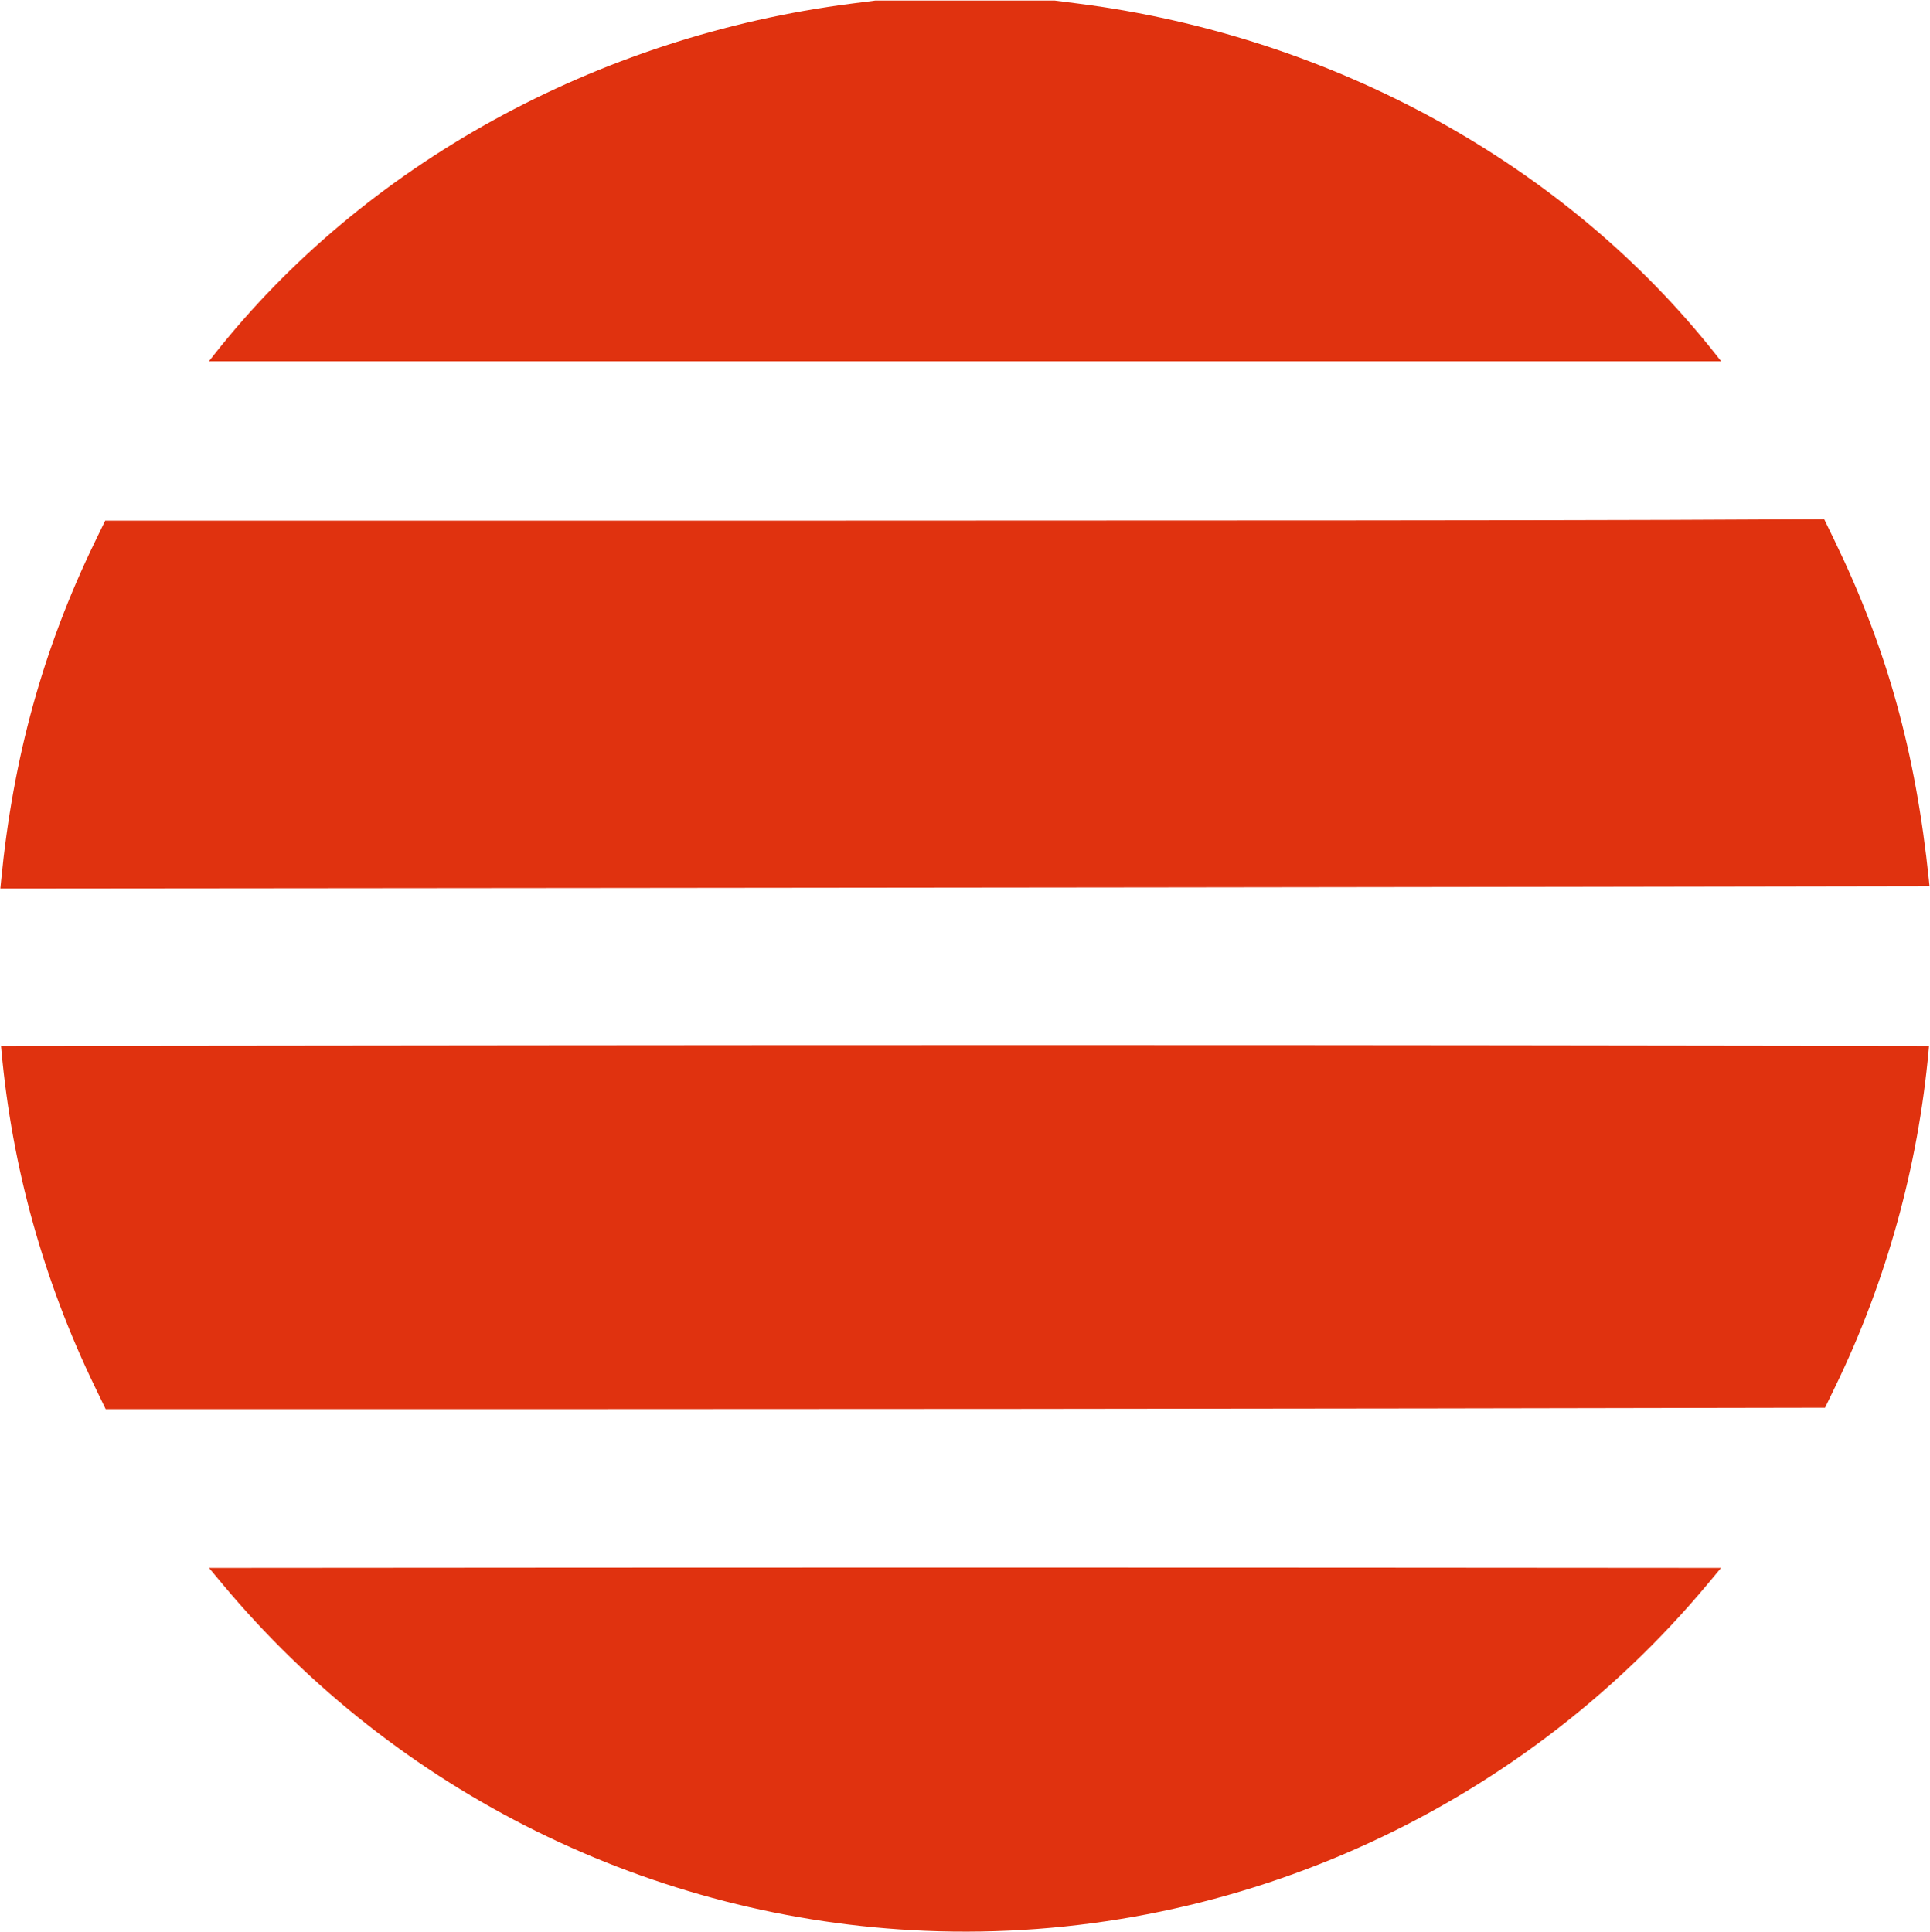 <svg xmlns="http://www.w3.org/2000/svg" width="3467" height="3471" viewBox="0 0 3467 3471" fill="none"><path d="M1661.85 3469.02C1171.72 3448.54 712.096 3221.36 398.351 2844.52L375.493 2817.06L1055.18 2816.57C1429 2816.3 2040.13 2816.3 2413.24 2816.57L3091.62 2817.06L3068.77 2844.52C2722.91 3259.93 2201.07 3491.57 1661.85 3469.02ZM171.082 2493C78.268 2301.41 21.541 2097.33 2.456 1886.34L1.817 1879.28L963.748 1878.25C1492.81 1877.68 2272.09 1877.68 2695.49 1878.25L3465.3 1879.28L3464.66 1886.34C3445.63 2096.73 3388.63 2302.09 3296.65 2491.69L3278.5 2529.12L2570.74 2530.42C2181.48 2531.14 1486.53 2531.73 1026.42 2531.73L189.845 2531.73L171.082 2493ZM1.921 1583.14C23.437 1360.65 77.534 1165.06 170.623 973.176L188.936 935.426H1450.7C2144.67 935.426 2839.47 934.84 2994.71 934.123L3276.96 932.82L3295.88 971.873C3389.85 1165.85 3441.32 1351.24 3465.02 1581.04L3466.17 1592.24L2845 1593.29C2503.35 1593.87 1723.61 1594.81 1112.23 1595.39L0.634 1596.44L1.921 1583.14ZM384.145 637.835C653.579 295.773 1072.06 65.149 1529.74 6.492L1572.75 0.98H1733.56H1894.37L1937.37 6.492C2395.06 65.149 2813.54 295.773 3082.97 637.835L3091.85 649.111H1733.56H375.263L384.145 637.835Z" fill="#E0320F"></path></svg>